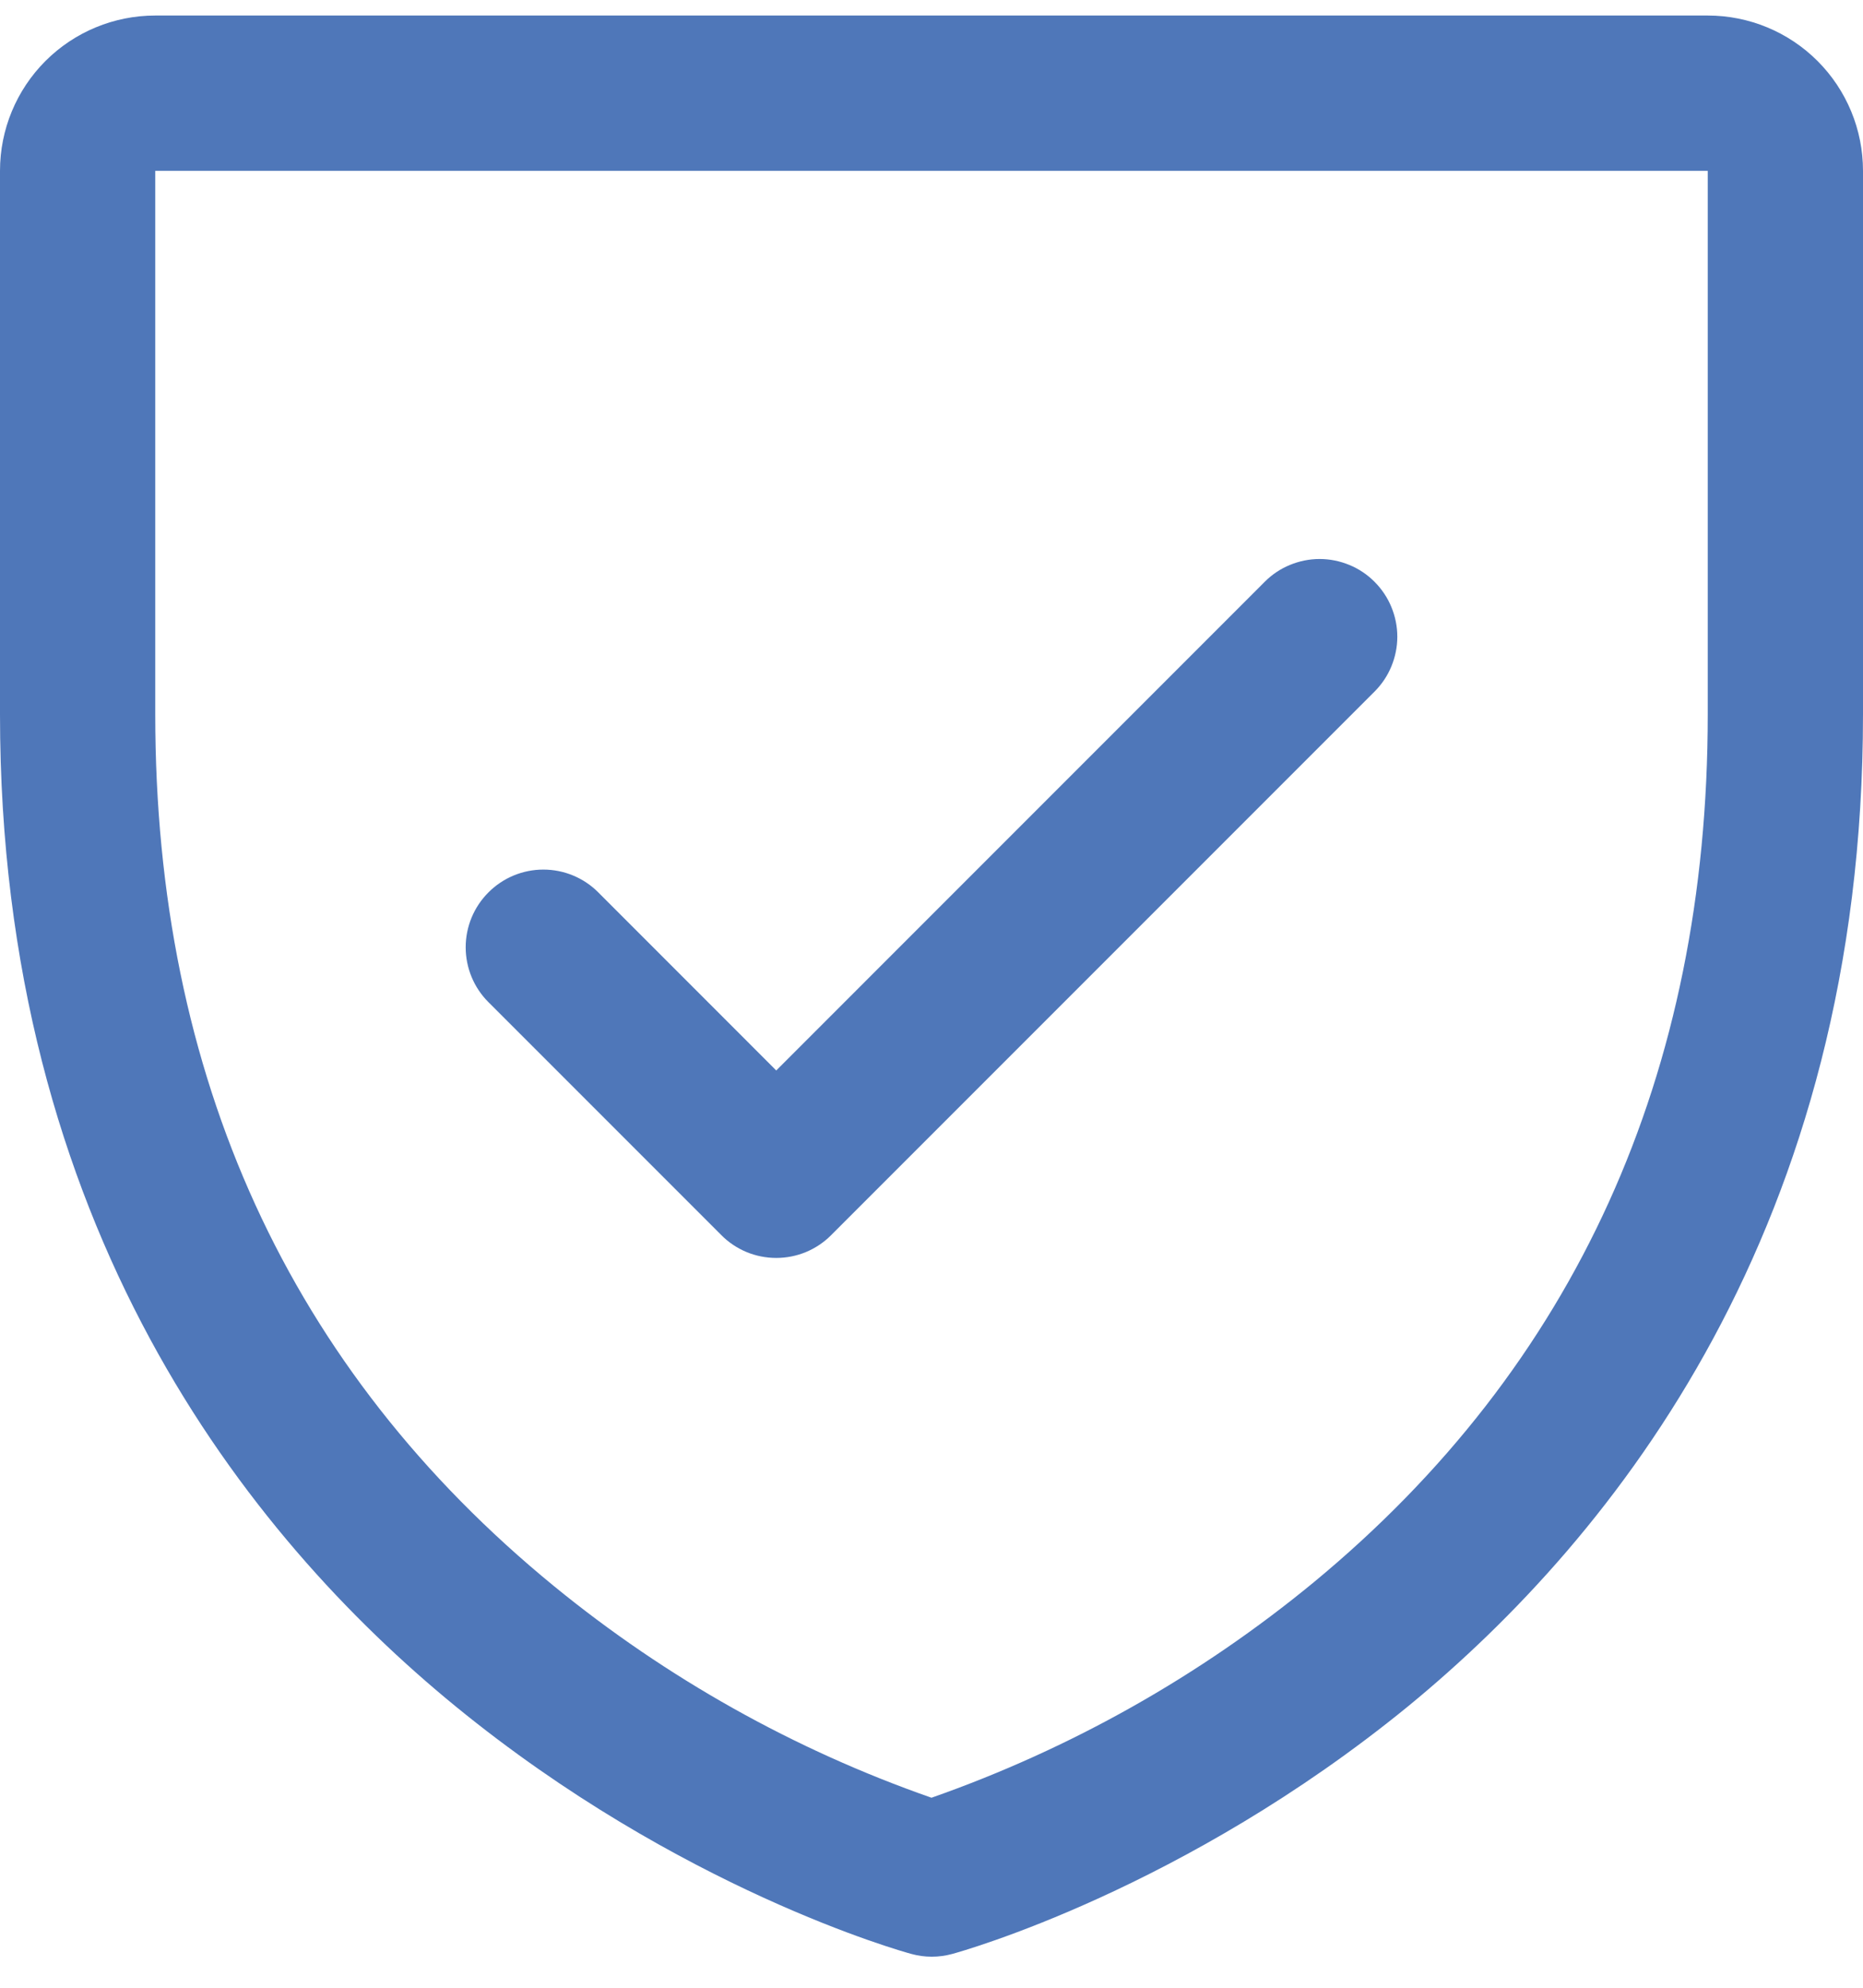 <svg width="30" height="32" viewBox="0 0 30 32" fill="none" xmlns="http://www.w3.org/2000/svg">
<path d="M27.5 0.25H2.5C1.837 0.25 1.201 0.513 0.732 0.982C0.263 1.451 0 2.087 0 2.75V11.5C0 19.738 3.987 24.73 7.333 27.467C10.936 30.414 14.52 31.414 14.677 31.456C14.891 31.515 15.118 31.515 15.333 31.456C15.489 31.414 19.069 30.414 22.677 27.467C26.012 24.73 30 19.738 30 11.5V2.75C30 2.087 29.737 1.451 29.268 0.982C28.799 0.513 28.163 0.25 27.5 0.25ZM27.5 11.5C27.5 17.292 25.366 21.994 21.156 25.472C19.324 26.981 17.24 28.155 15 28.941C12.789 28.169 10.731 27.015 8.919 25.533C4.659 22.048 2.5 17.328 2.5 11.5V2.75H27.5V11.5ZM7.866 16.134C7.631 15.9 7.499 15.582 7.499 15.25C7.499 14.918 7.631 14.6 7.866 14.366C8.1 14.131 8.418 13.999 8.75 13.999C9.082 13.999 9.4 14.131 9.634 14.366L12.5 17.233L20.366 9.366C20.482 9.249 20.62 9.157 20.771 9.095C20.923 9.032 21.086 8.999 21.25 8.999C21.414 8.999 21.577 9.032 21.729 9.095C21.88 9.157 22.018 9.249 22.134 9.366C22.25 9.482 22.343 9.62 22.405 9.771C22.468 9.923 22.501 10.086 22.501 10.25C22.501 10.414 22.468 10.577 22.405 10.729C22.343 10.88 22.25 11.018 22.134 11.134L13.384 19.884C13.268 20.001 13.13 20.093 12.979 20.156C12.827 20.219 12.664 20.251 12.5 20.251C12.336 20.251 12.173 20.219 12.021 20.156C11.87 20.093 11.732 20.001 11.616 19.884L7.866 16.134Z" fill="#4F77B9"/>
</svg>
